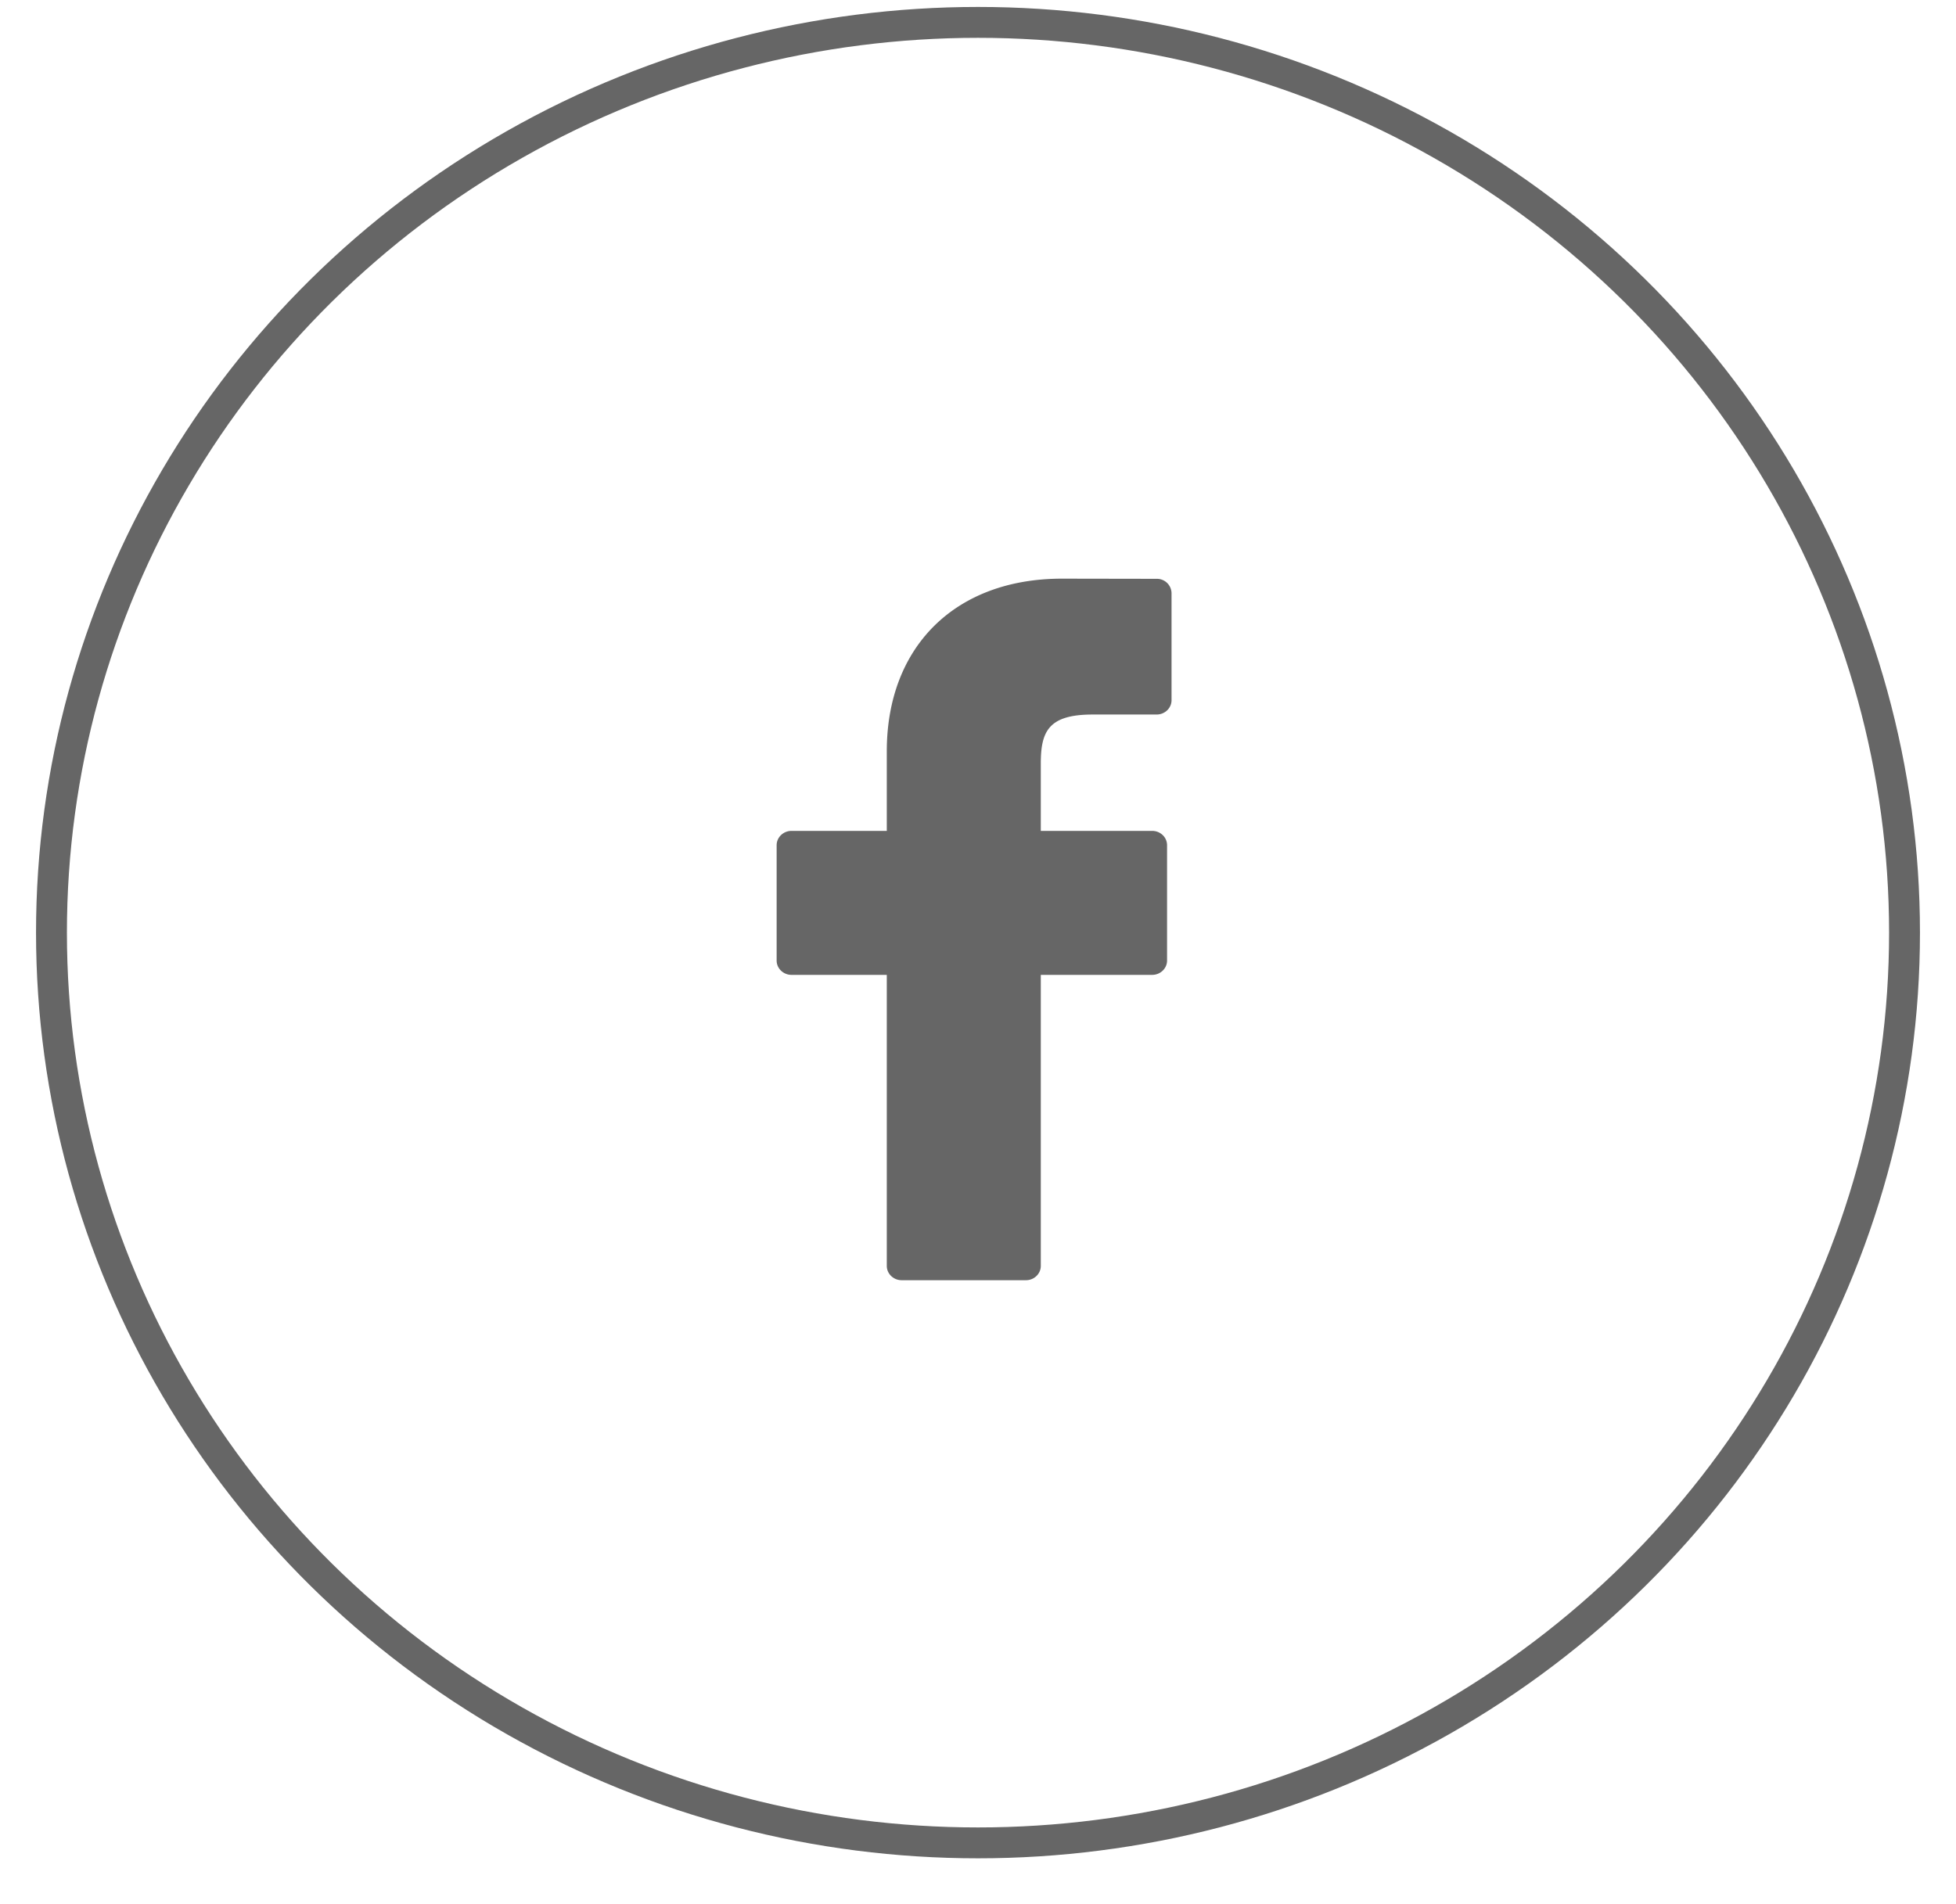 <svg width="38" height="37" xmlns="http://www.w3.org/2000/svg"><g transform="translate(1 .435)" fill="none" fill-rule="evenodd"><path d="M21.47 10.812l-1.84-.003c-2.066 0-3.402 1.316-3.402 3.355v1.546h-1.85c-.16 0-.29.125-.29.279v2.24c0 .154.13.279.29.279h1.85v5.655c0 .153.13.278.289.278h2.414c.16 0 .289-.125.289-.278v-5.655h2.163c.16 0 .29-.125.29-.278v-2.241a.273.273 0 00-.084-.197.295.295 0 00-.205-.082H19.22V14.4c0-.631.156-.951 1.01-.951h1.24c.16 0 .29-.125.29-.278v-2.082a.284.284 0 00-.29-.277" fill="#666"/><ellipse stroke="#666" stroke-width=".6" cx="18" cy="17.687" rx="18" ry="17.687"/></g></svg>